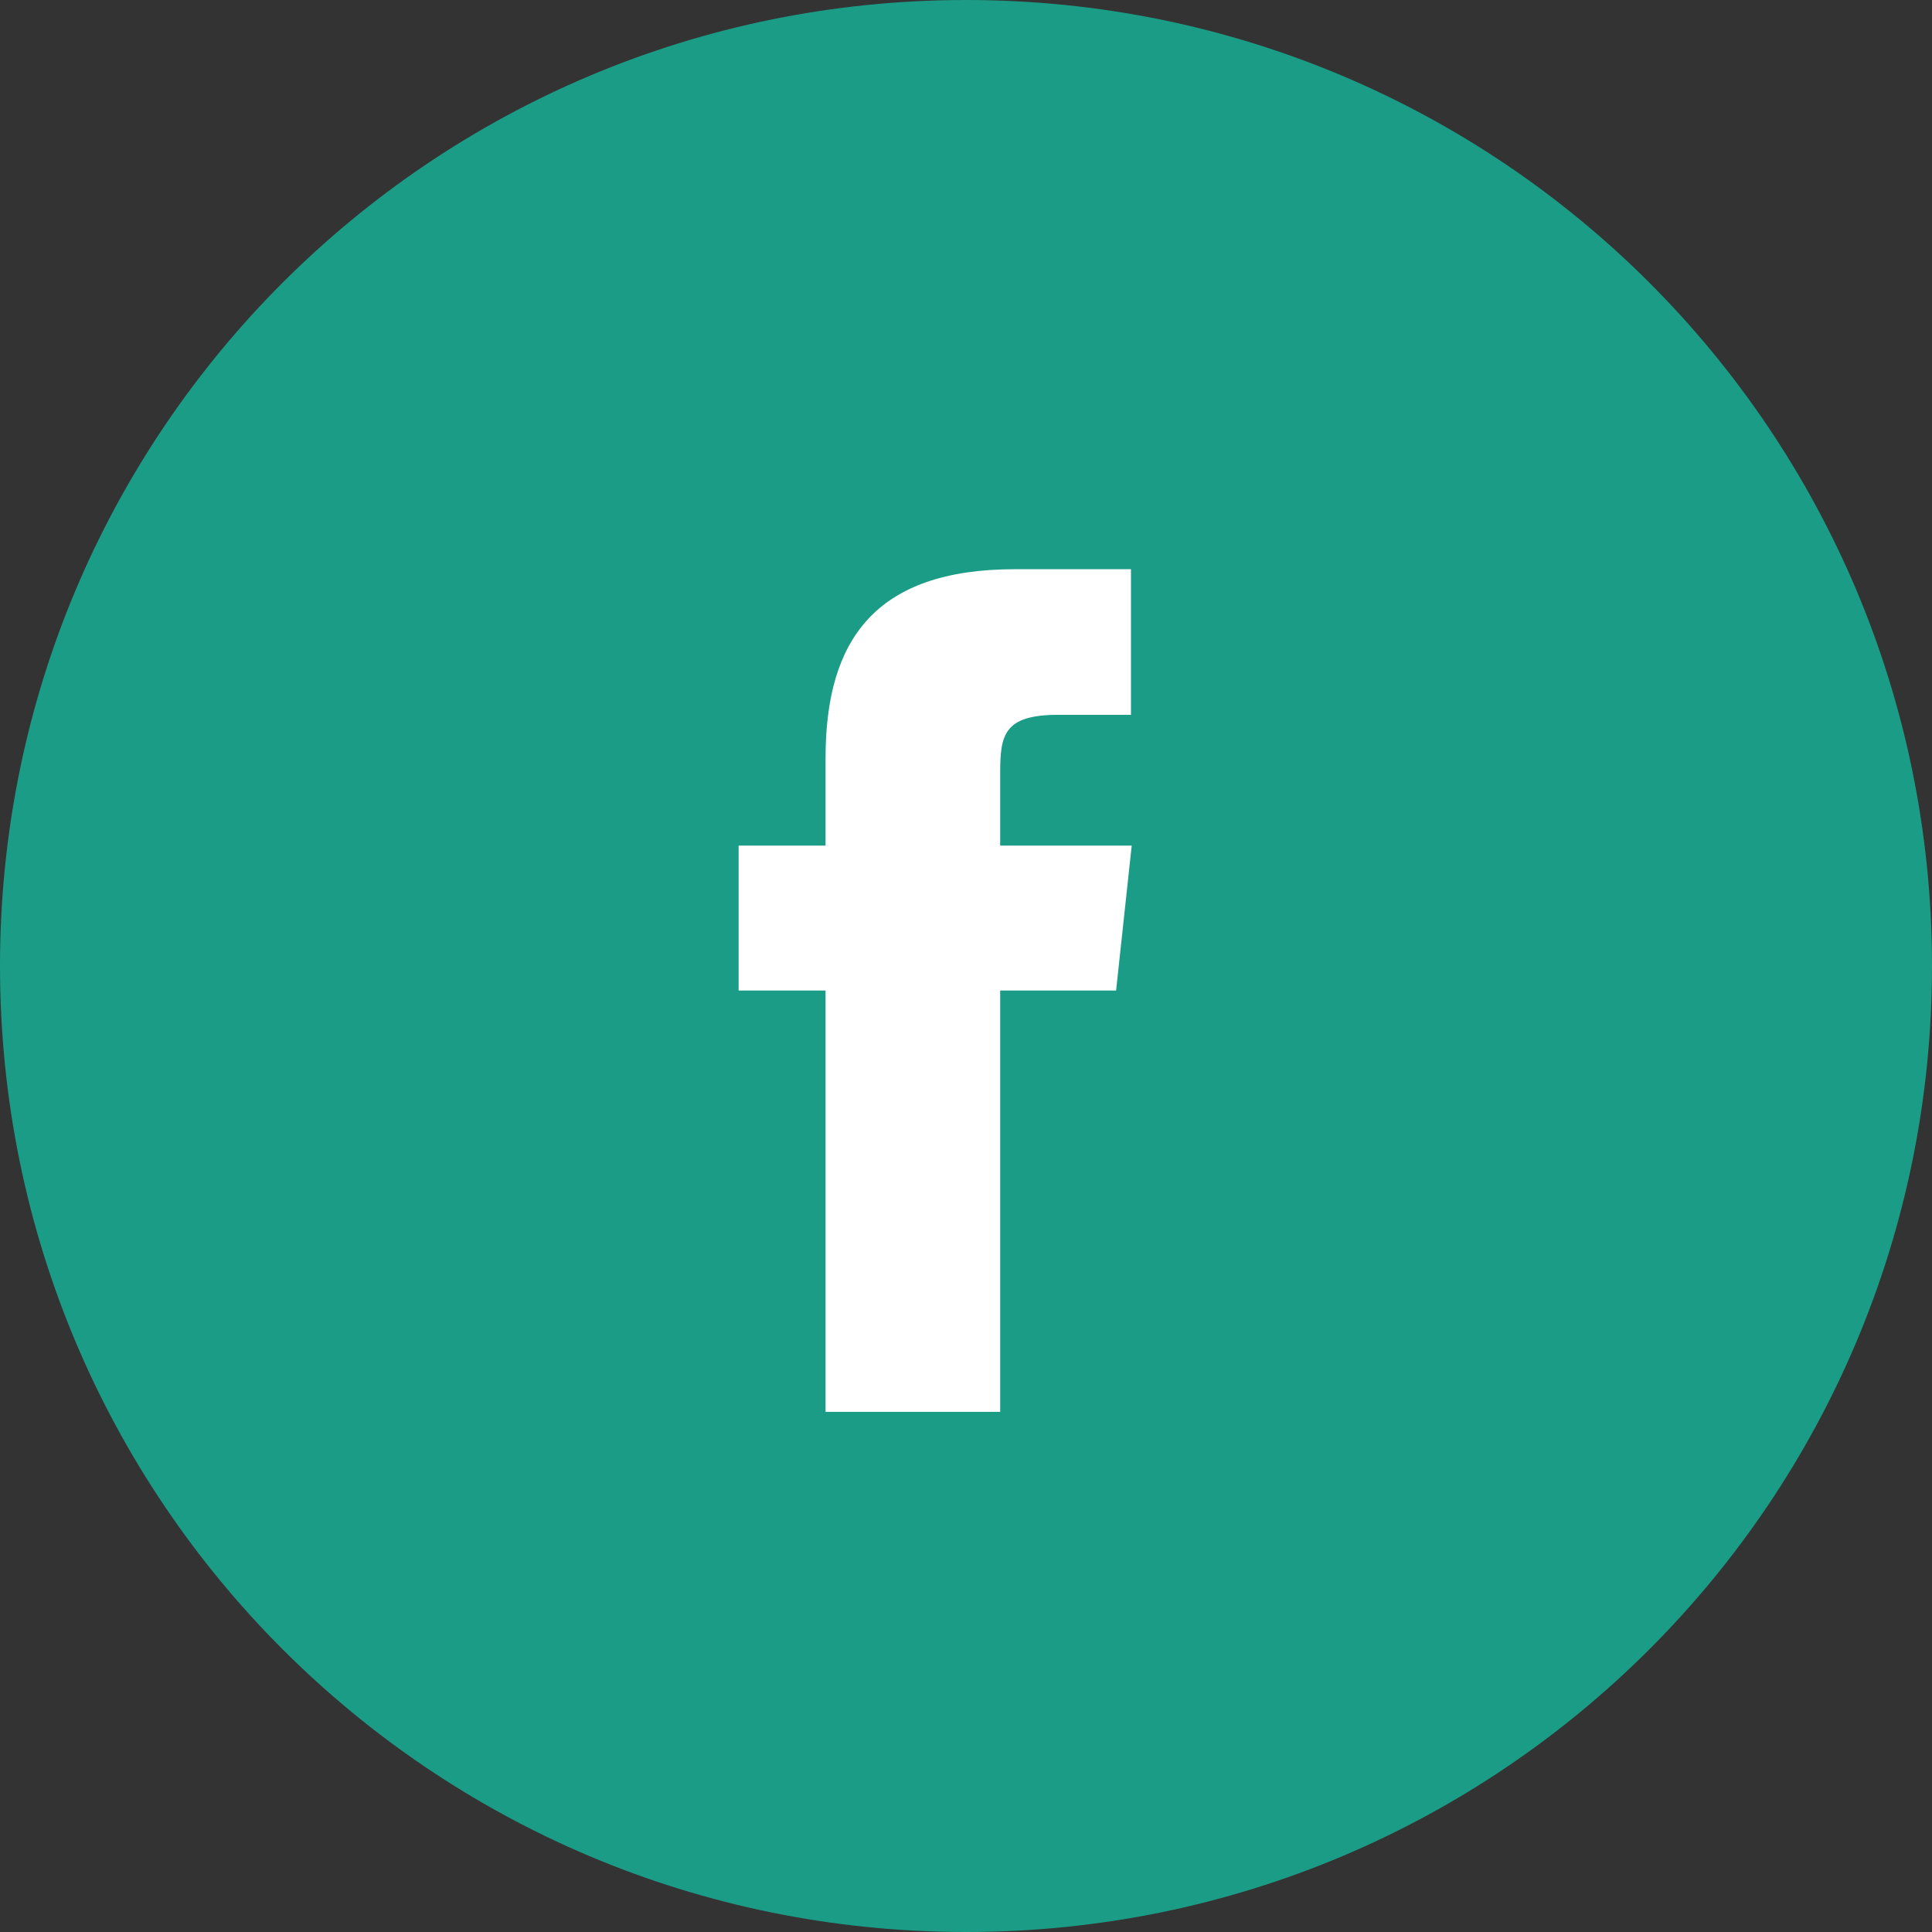 <svg version="1.2" baseProfile="tiny-ps" xmlns="http://www.w3.org/2000/svg" viewBox="0 0 26 26" width="26" height="26">
	<rect x="0" y="0" width="26" height="26" fill="#333333" stroke="none"/>
	<title>facebook-icon-svg</title>
	<style>
		tspan { white-space:pre }
		.shp0 { fill: #1b9c86 } 
		.shp1 { fill: #ffffff } 
	</style>
	<g id="Group_2490">
		<path id="Ellipse_445" class="shp0" d="M13 26C5.81 26 0 20.19 0 13C0 5.81 5.81 0 13 0C20.19 0 26 5.81 26 13C26 20.19 20.19 26 13 26Z" />
		<path id="facebook" class="shp1" d="M15.23 11.38L15.02 13.33L13.46 13.33L13.46 19L11.11 19L11.11 13.33L9.94 13.33L9.94 11.38L11.11 11.38L11.11 10.2C11.11 8.61 11.78 7.66 13.66 7.66L15.22 7.66L15.22 9.62L14.24 9.62C13.51 9.62 13.46 9.89 13.46 10.4L13.46 11.38L15.23 11.38Z" />
	</g>
</svg>